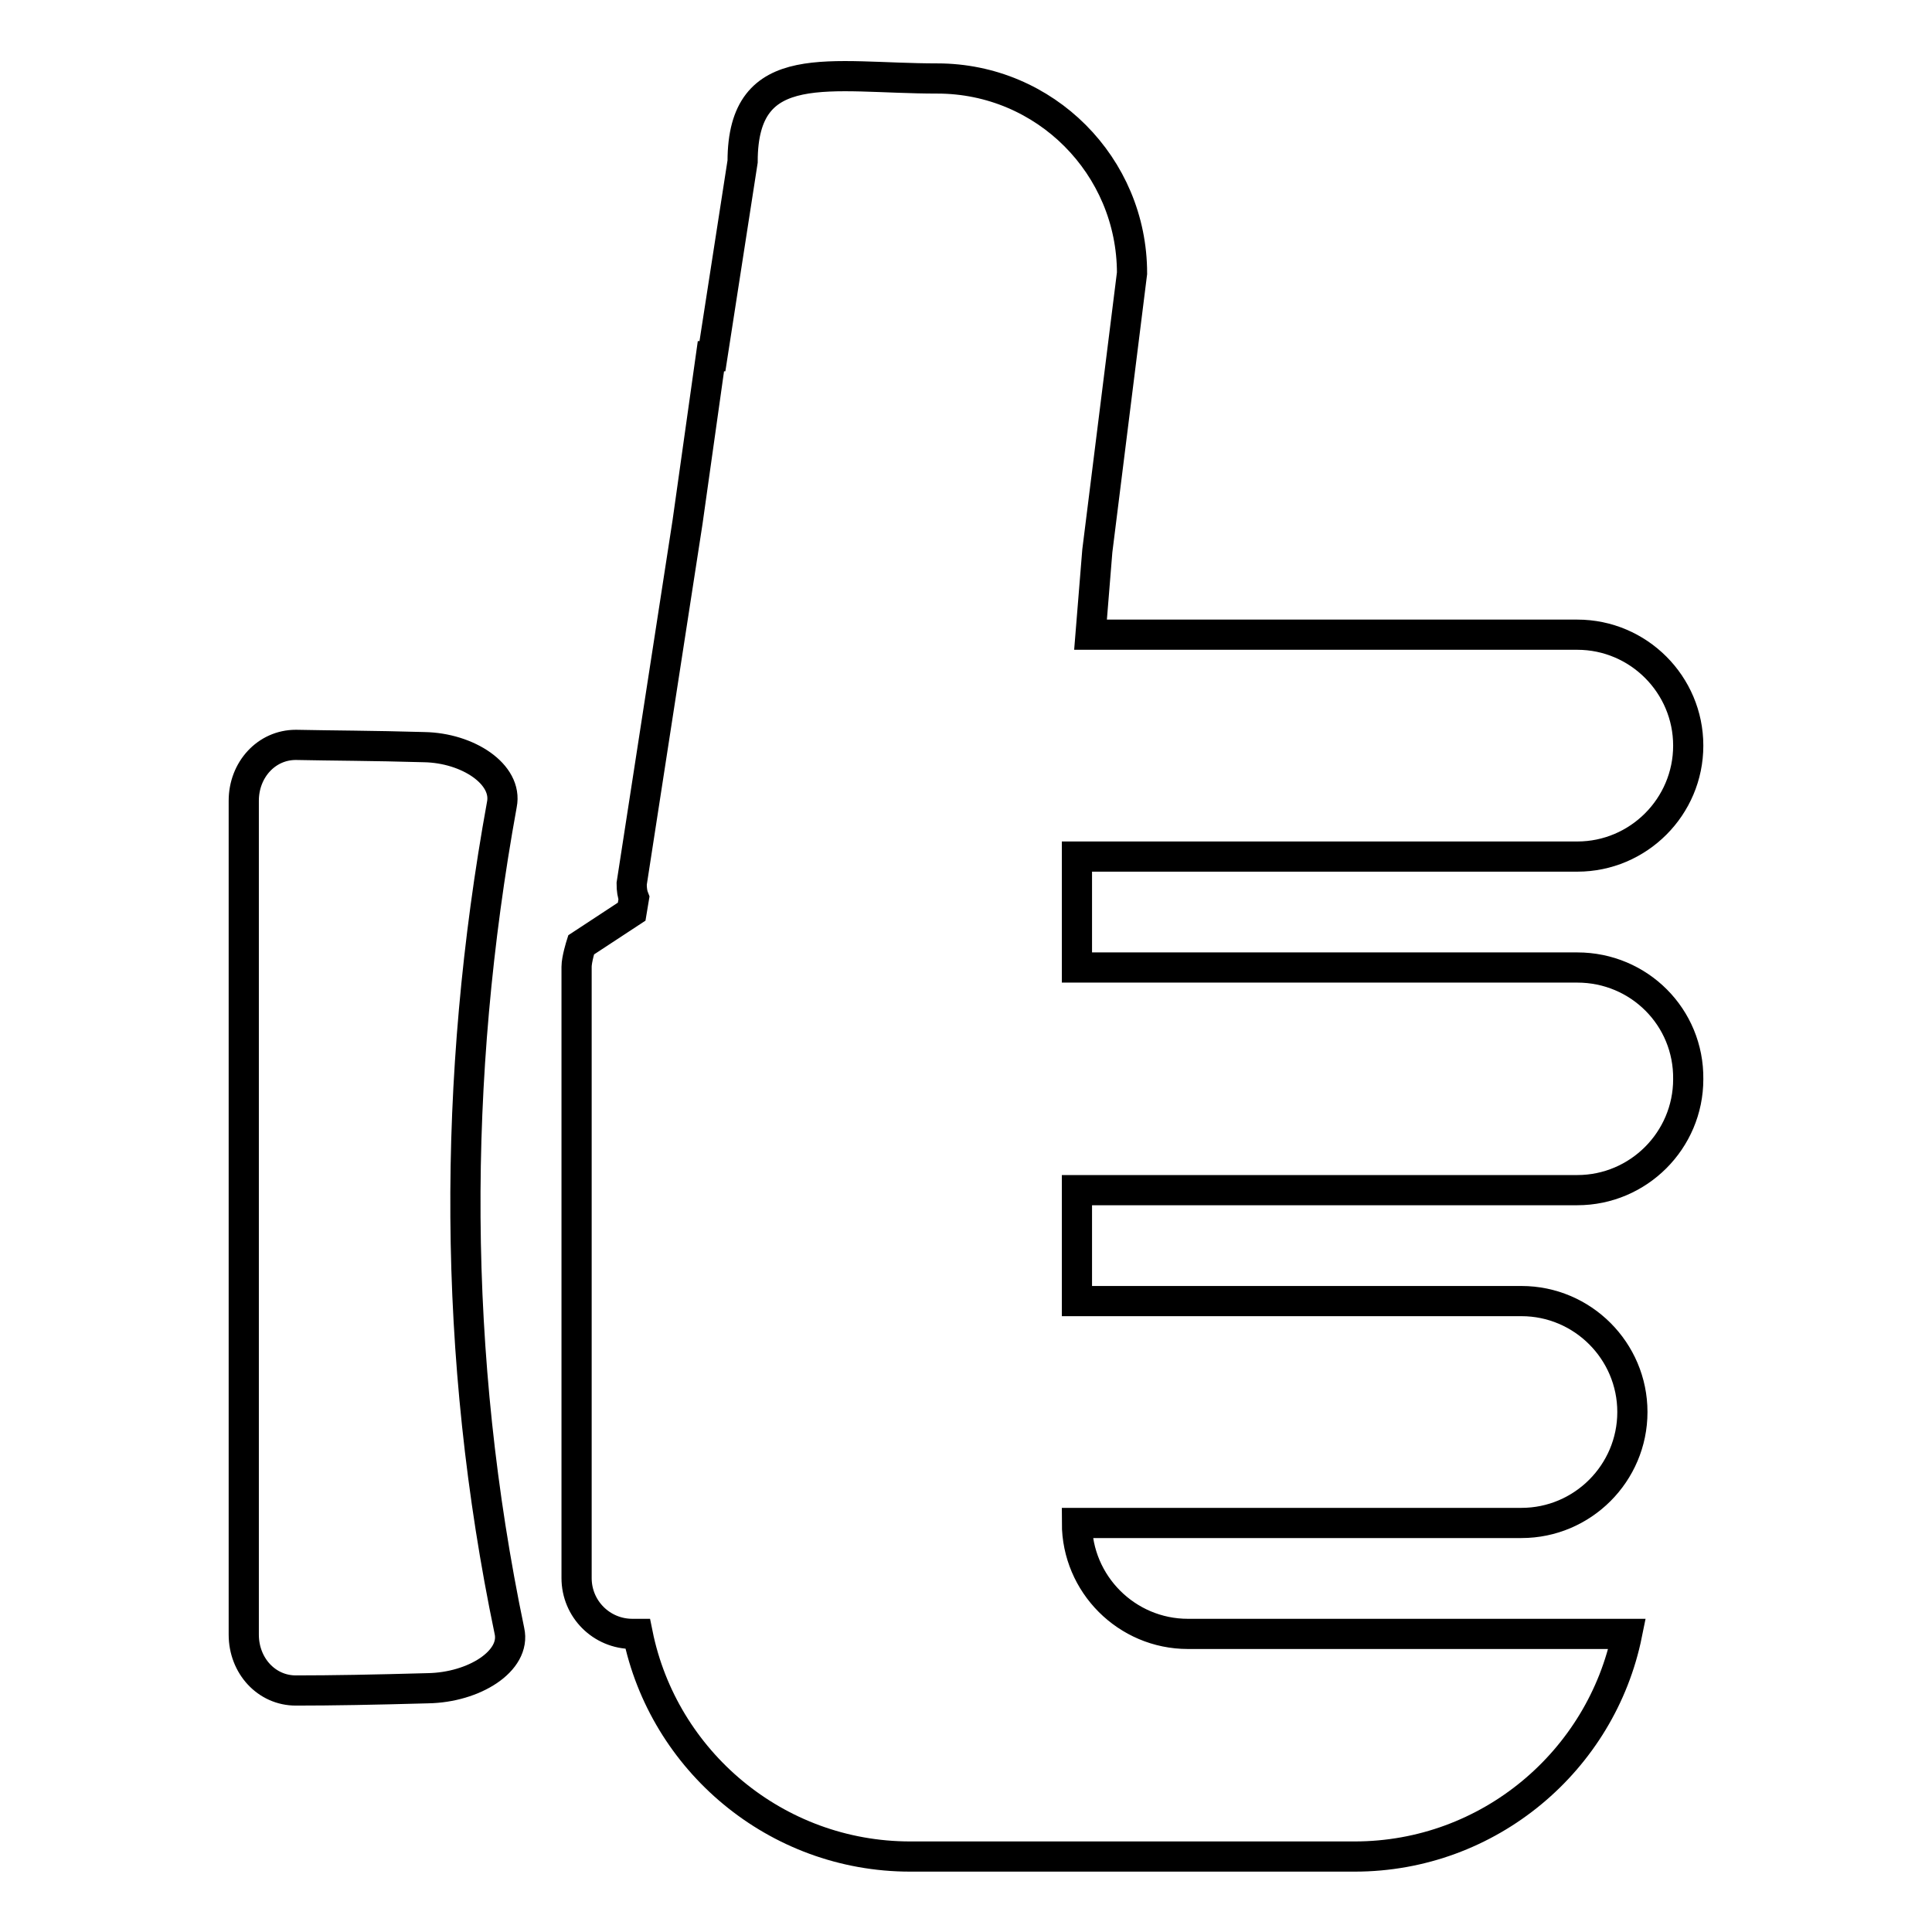 <?xml version="1.0" encoding="utf-8"?>
<!-- Svg Vector Icons : http://www.onlinewebfonts.com/icon -->
<!DOCTYPE svg PUBLIC "-//W3C//DTD SVG 1.1//EN" "http://www.w3.org/Graphics/SVG/1.1/DTD/svg11.dtd">
<svg version="1.1" xmlns="http://www.w3.org/2000/svg" xmlns:xlink="http://www.w3.org/1999/xlink" x="0px" y="0px" viewBox="0 0 256 256" enable-background="new 0 0 256 256" xml:space="preserve">
<g> <path stroke-width="4" fill-opacity="0" stroke="#000000"  d="M66.5,106.6c0.8-4-4.5-7.5-10.3-7.6c-6.9-0.2-12.2-0.2-17-0.3c-3.9,0-6.9,3.3-6.9,7.4v110.5 c0,4.1,3,7.4,6.9,7.4c4.8,0,10.3-0.1,17.5-0.3c6.1-0.1,11.7-3.6,10.8-7.6C59.9,179.7,59.9,142.9,66.5,106.6z M209,128.2h-66.3 v-14.7H209c8.1,0,14.7-6.6,14.7-14.7c0-8.1-6.6-14.7-14.7-14.7h-64.5l0.9-11.1l4.6-36.8c0-14.2-11.5-25.8-25.8-25.8 c-14.2,0-25.8-3.2-25.8,11l-4,25.8h-0.2l-3.1,22l-7.4,47.9c0,0.8,0.1,1.4,0.3,1.9l-0.3,1.8l-6.7,4.4c0,0-0.6,1.9-0.6,2.9v81 c0,4.1,3.3,7.4,7.4,7.4h0.7c3.4,16.8,18.3,29.5,36.1,29.5h58.9c17.8,0,32.7-12.7,36.1-29.5h-58.2c-8.1,0-14.7-6.6-14.7-14.7h58.9 c8.1,0,14.7-6.6,14.7-14.7c0-8.1-6.6-14.7-14.7-14.7h-58.9v-14.7H209c8.1,0,14.7-6.6,14.7-14.7C223.8,134.8,217.2,128.2,209,128.2z "/></g>
</svg>